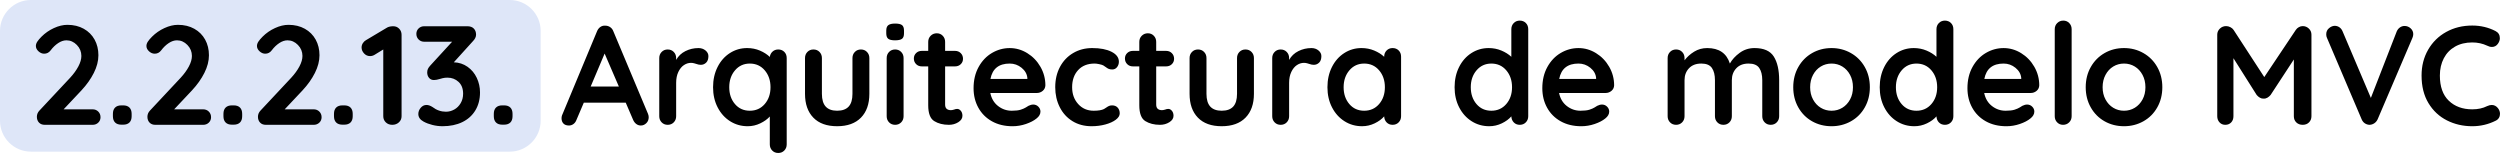 <?xml version="1.0" encoding="UTF-8"?>
<!DOCTYPE svg PUBLIC "-//W3C//DTD SVG 1.1//EN" "http://www.w3.org/Graphics/SVG/1.1/DTD/svg11.dtd">
<!-- Creator: CorelDRAW -->
<svg xmlns="http://www.w3.org/2000/svg" xml:space="preserve" width="300.026mm" height="18.359mm" version="1.1" style="shape-rendering:geometricPrecision; text-rendering:geometricPrecision; image-rendering:optimizeQuality; fill-rule:evenodd; clip-rule:evenodd"
viewBox="0 0 38236.34 2339.7"
 xmlns:xlink="http://www.w3.org/1999/xlink"
 xmlns:xodm="http://www.corel.com/coreldraw/odm/2003">
 <defs>
  <style type="text/css">
   <![CDATA[
    .fil0 {fill:#DEE6F8}
    .fil1 {fill:black;fill-rule:nonzero}
   ]]>
  </style>
 </defs>
 <g id="Capa_x0020_1">
  <path class="fil0" d="M471.97 0l7325.06 0c259.59,0 471.97,212.38 471.97,471.97l0 1375.27c0,259.59 -212.38,471.97 -471.97,471.97l-7325.06 0c-259.59,0 -471.97,-212.38 -471.97,-471.97l0 -1375.27c0,-259.59 212.38,-471.97 471.97,-471.97z"/>
  <g id="_2256374037840">
   <path class="fil1" d="M1416.74 1672.06c34.46,0 63.17,11.48 86.15,34.46 22.98,22.97 34.46,51.69 34.46,86.14 0,33.03 -11.48,60.66 -34.46,82.93 -22.98,22.25 -51.69,33.38 -86.15,33.38l-732.25 0c-37.33,0 -66.77,-11.48 -88.31,-34.46 -21.53,-22.97 -32.29,-52.4 -32.29,-88.31 0,-35.89 12.92,-67.48 38.76,-94.75l469.52 -501.81c53.12,-57.44 95.11,-115.22 125.99,-173.37 30.87,-58.15 46.3,-111.64 46.3,-160.45 0,-64.61 -22.98,-120.61 -68.92,-167.98 -45.94,-47.38 -99.06,-71.08 -159.37,-71.08 -41.64,0 -83.64,13.99 -125.99,41.99 -42.36,28 -80.76,64.97 -115.22,110.91 -25.85,34.46 -58.87,51.69 -99.07,51.69 -31.58,0 -60.66,-12.21 -87.22,-36.61 -26.56,-24.41 -39.84,-51.69 -39.84,-81.84 0,-21.53 7.18,-43.43 21.54,-65.68 14.35,-22.25 35.89,-47.74 64.6,-76.45 54.56,-54.56 117.75,-98.35 189.53,-131.38 71.79,-33.02 140.7,-49.52 206.75,-49.52 94.75,0 178.04,20.1 249.83,60.29 71.79,40.21 127.06,95.48 165.83,165.84 38.77,70.35 58.15,150.04 58.15,239.06 0,87.58 -23.33,177.68 -69.99,270.28 -46.67,92.61 -109.49,181.28 -188.45,265.99l-273.52 290.75 443.66 0zm439.36 234.75c-41.64,0 -73.59,-11.13 -95.84,-33.38 -22.25,-22.26 -33.38,-54.2 -33.38,-95.85l0 -36.6c0,-41.65 11.13,-73.59 33.38,-95.85 22.25,-22.25 54.2,-33.38 95.84,-33.38l28 0c41.64,0 73.59,11.13 95.84,33.38 22.25,22.26 33.38,54.2 33.38,95.85l0 36.6c0,41.65 -11.13,73.59 -33.38,95.85 -22.25,22.25 -54.2,33.38 -95.84,33.38l-28 0zm1251.29 -234.75c34.46,0 63.17,11.48 86.15,34.46 22.98,22.97 34.46,51.69 34.46,86.14 0,33.03 -11.48,60.66 -34.46,82.93 -22.98,22.25 -51.69,33.38 -86.15,33.38l-732.25 0c-37.33,0 -66.77,-11.48 -88.31,-34.46 -21.53,-22.97 -32.29,-52.4 -32.29,-88.31 0,-35.89 12.92,-67.48 38.76,-94.75l469.52 -501.81c53.12,-57.44 95.11,-115.22 125.99,-173.37 30.87,-58.15 46.3,-111.64 46.3,-160.45 0,-64.61 -22.98,-120.61 -68.92,-167.98 -45.94,-47.38 -99.06,-71.08 -159.37,-71.08 -41.64,0 -83.64,13.99 -125.99,41.99 -42.36,28 -80.76,64.97 -115.22,110.91 -25.85,34.46 -58.87,51.69 -99.07,51.69 -31.58,0 -60.66,-12.21 -87.22,-36.61 -26.56,-24.41 -39.84,-51.69 -39.84,-81.84 0,-21.53 7.18,-43.43 21.54,-65.68 14.35,-22.25 35.89,-47.74 64.6,-76.45 54.56,-54.56 117.75,-98.35 189.53,-131.38 71.79,-33.02 140.7,-49.52 206.75,-49.52 94.75,0 178.04,20.1 249.83,60.29 71.79,40.21 127.06,95.48 165.83,165.84 38.77,70.35 58.15,150.04 58.15,239.06 0,87.58 -23.33,177.68 -69.99,270.28 -46.67,92.61 -109.49,181.28 -188.45,265.99l-273.52 290.75 443.66 0zm439.36 234.75c-41.64,0 -73.59,-11.13 -95.84,-33.38 -22.25,-22.26 -33.38,-54.2 -33.38,-95.85l0 -36.6c0,-41.65 11.13,-73.59 33.38,-95.85 22.25,-22.25 54.2,-33.38 95.84,-33.38l28 0c41.64,0 73.59,11.13 95.84,33.38 22.25,22.26 33.38,54.2 33.38,95.85l0 36.6c0,41.65 -11.13,73.59 -33.38,95.85 -22.25,22.25 -54.2,33.38 -95.84,33.38l-28 0zm1251.29 -234.75c34.46,0 63.17,11.48 86.15,34.46 22.98,22.97 34.46,51.69 34.46,86.14 0,33.03 -11.48,60.66 -34.46,82.93 -22.98,22.25 -51.69,33.38 -86.15,33.38l-732.25 0c-37.33,0 -66.77,-11.48 -88.31,-34.46 -21.53,-22.97 -32.29,-52.4 -32.29,-88.31 0,-35.89 12.92,-67.48 38.76,-94.75l469.52 -501.81c53.12,-57.44 95.11,-115.22 125.99,-173.37 30.87,-58.15 46.3,-111.64 46.3,-160.45 0,-64.61 -22.98,-120.61 -68.92,-167.98 -45.94,-47.38 -99.06,-71.08 -159.37,-71.08 -41.64,0 -83.64,13.99 -125.99,41.99 -42.36,28 -80.76,64.97 -115.22,110.91 -25.85,34.46 -58.87,51.69 -99.07,51.69 -31.58,0 -60.66,-12.21 -87.22,-36.61 -26.56,-24.41 -39.84,-51.69 -39.84,-81.84 0,-21.53 7.18,-43.43 21.54,-65.68 14.35,-22.25 35.89,-47.74 64.6,-76.45 54.56,-54.56 117.75,-98.35 189.53,-131.38 71.79,-33.02 140.7,-49.52 206.75,-49.52 94.75,0 178.04,20.1 249.83,60.29 71.79,40.21 127.06,95.48 165.83,165.84 38.77,70.35 58.15,150.04 58.15,239.06 0,87.58 -23.33,177.68 -69.99,270.28 -46.67,92.61 -109.49,181.28 -188.45,265.99l-273.52 290.75 443.66 0zm439.36 234.75c-41.64,0 -73.59,-11.13 -95.84,-33.38 -22.25,-22.26 -33.38,-54.2 -33.38,-95.85l0 -36.6c0,-41.65 11.13,-73.59 33.38,-95.85 22.25,-22.25 54.2,-33.38 95.84,-33.38l28 0c41.64,0 73.59,11.13 95.84,33.38 22.25,22.26 33.38,54.2 33.38,95.85l0 36.6c0,41.65 -11.13,73.59 -33.38,95.85 -22.25,22.25 -54.2,33.38 -95.84,33.38l-28 0zm777.48 -1505.43c35.9,0 66.05,12.55 90.46,37.69 24.41,25.13 36.61,56.36 36.61,93.68l0 1244.83c0,37.34 -13.65,68.56 -40.92,93.7 -27.29,25.12 -61.02,37.69 -101.23,37.69 -40.2,0 -73.23,-12.57 -99.06,-37.69 -25.85,-25.13 -38.77,-56.36 -38.77,-93.7l0 -1020.85 -133.54 81.84c-21.54,12.92 -44.5,19.38 -68.92,19.38 -35.89,0 -66.4,-13.64 -91.53,-40.92 -25.12,-27.29 -37.69,-57.43 -37.69,-90.46 0,-22.97 6.1,-44.5 18.3,-64.6 12.21,-20.11 28.36,-35.9 48.47,-47.38l325.21 -193.83c24.41,-12.92 55.27,-19.38 92.6,-19.38zm926.09 551.35c78.96,2.87 148.96,25.83 209.98,68.91 61.02,43.08 108.05,99.43 141.07,169.07 33.03,69.64 49.54,143.93 49.54,222.91 0,104.81 -23.69,196.34 -71.08,274.59 -47.37,78.25 -114.14,138.2 -200.29,179.84 -86.15,41.64 -186.65,62.46 -301.52,62.46 -51.69,0 -103.37,-6.46 -155.06,-19.38 -51.69,-12.92 -96.92,-30.15 -135.69,-51.69 -53.12,-28.71 -79.68,-67.48 -79.68,-116.29 0,-34.46 12.2,-66.05 36.61,-94.77 24.41,-28.71 53.83,-43.08 88.29,-43.08 28.71,0 59.59,10.77 92.61,32.31 61.73,47.38 129.94,71.08 204.6,71.08 44.52,0 86.87,-11.13 127.07,-33.39 40.2,-22.25 72.86,-54.56 97.99,-96.91 25.12,-42.36 37.69,-90.82 37.69,-145.37 0,-77.54 -23.33,-137.84 -69.99,-180.92 -46.67,-43.06 -103.03,-64.6 -169.07,-64.6 -28.71,0 -53.84,2.87 -75.38,8.62 -21.54,5.73 -34.46,9.33 -38.77,10.77 -37.33,11.48 -68.2,17.23 -92.6,17.23 -31.59,0 -56.71,-11.14 -75.38,-33.39 -18.67,-22.25 -28,-49.89 -28,-82.91 0,-20.1 3.59,-38.05 10.77,-53.84 7.18,-15.79 19.38,-33.02 36.61,-51.69l333.83 -363.97 -426.44 0c-34.46,0 -63.17,-11.5 -86.14,-34.46 -22.98,-22.98 -34.46,-51.69 -34.46,-86.15 0,-33.02 11.48,-60.66 34.46,-82.91 22.97,-22.25 51.68,-33.38 86.14,-33.38l659.04 0c43.08,0 76.1,11.84 99.06,35.53 22.98,23.69 34.46,54.92 34.46,93.68 0,34.46 -17.23,68.92 -51.68,103.38l-288.6 318.75zm740.87 954.08c-41.64,0 -73.59,-11.13 -95.84,-33.38 -22.25,-22.26 -33.38,-54.2 -33.38,-95.85l0 -36.6c0,-41.65 11.13,-73.59 33.38,-95.85 22.25,-22.25 54.2,-33.38 95.84,-33.38l28 0c41.64,0 73.59,11.13 95.84,33.38 22.25,22.26 33.38,54.2 33.38,95.85l0 36.6c0,41.65 -11.13,73.59 -33.38,95.85 -22.25,22.25 -54.2,33.38 -95.84,33.38l-28 0zm2229.08 -165.83c7.18,18.66 10.77,35.89 10.77,51.68 0,37.34 -12.21,67.85 -36.61,91.54 -24.41,23.69 -52.4,35.53 -84,35.53 -25.83,0 -49.17,-7.9 -69.99,-23.69 -20.81,-15.79 -36.97,-37.33 -48.45,-64.61l-112 -260.6 -641.79 0 -112 262.75c-10.06,27.29 -25.49,48.47 -46.3,63.54 -20.82,15.06 -43.43,22.61 -67.85,22.61 -37.33,0 -65.68,-10.06 -85.07,-30.15 -19.38,-20.1 -29.07,-47.38 -29.07,-81.84 0,-12.92 2.15,-26.56 6.46,-40.91l536.27 -1287.92c11.48,-28.71 28.71,-50.96 51.69,-66.75 22.97,-15.8 48.81,-22.26 77.52,-19.38 25.85,0 49.89,7.53 72.16,22.61 22.25,15.08 38.4,36.26 48.45,63.53l529.81 1262.07zm-876.56 -417.82l430.75 0 -217.53 -503.96 -213.21 503.96zm1647.58 -587.96c43.08,0 79.33,12.21 108.76,36.61 29.44,24.41 44.16,53.13 44.16,86.15 0,44.5 -11.5,77.89 -34.46,100.15 -22.98,22.25 -50.25,33.38 -81.84,33.38 -21.54,0 -45.94,-5.02 -73.23,-15.08 -4.31,-1.43 -13.99,-4.31 -29.07,-8.62 -15.08,-4.29 -31.22,-6.45 -48.45,-6.45 -37.34,0 -73.23,11.48 -107.69,34.45 -34.46,22.98 -62.82,57.8 -85.07,104.47 -22.25,46.66 -33.38,102.3 -33.38,166.9l0 510.42c0,37.34 -12.21,68.56 -36.61,93.7 -24.42,25.12 -55.29,37.69 -92.61,37.69 -37.33,0 -68.2,-12.57 -92.61,-37.69 -24.41,-25.13 -36.61,-56.36 -36.61,-93.7l0 -889.47c0,-37.33 12.21,-68.56 36.61,-93.68 24.42,-25.13 55.29,-37.7 92.61,-37.7 37.33,0 68.2,12.57 92.61,37.7 24.41,25.12 36.61,56.36 36.61,93.68l0 28c33.02,-58.87 80.4,-103.74 142.14,-134.61 61.73,-30.88 127.79,-46.31 198.14,-46.31zm1221.15 21.54c37.33,0 68.2,12.21 92.61,36.61 24.41,24.41 36.61,56 36.61,94.77l0 1320.21c0,37.33 -12.21,68.55 -36.61,93.68 -24.42,25.13 -55.29,37.69 -92.61,37.69 -37.33,0 -68.2,-12.55 -92.61,-37.69 -24.41,-25.13 -36.61,-56.36 -36.61,-93.68l0 -426.44c-35.89,40.21 -84.34,75.03 -145.36,104.47 -61.03,29.43 -125.28,44.15 -192.76,44.15 -99.07,0 -188.81,-25.49 -269.21,-76.45 -80.4,-50.98 -143.95,-121.68 -190.6,-212.14 -46.67,-90.46 -69.99,-193.12 -69.99,-307.98 0,-114.86 22.97,-217.88 68.91,-309.05 45.96,-91.17 108.77,-162.25 188.45,-213.21 79.69,-50.98 167.63,-76.47 263.83,-76.47 70.35,0 135.68,12.92 195.98,38.77 60.31,25.85 110.56,58.15 150.75,96.92 4.31,-33.02 18.31,-60.31 42.01,-81.84 23.69,-21.54 52.76,-32.31 87.22,-32.31zm-435.04 936.86c93.33,0 169.42,-34.1 228.29,-102.3 58.87,-68.21 88.29,-153.99 88.29,-257.37 0,-103.37 -29.43,-189.52 -88.29,-258.44 -58.87,-68.92 -134.96,-103.38 -228.29,-103.38 -91.9,0 -167.27,34.46 -226.15,103.38 -58.87,68.92 -88.29,155.07 -88.29,258.44 0,103.38 29.07,189.16 87.22,257.37 58.15,68.2 133.89,102.3 227.22,102.3zm1699.26 -936.86c37.33,0 68.21,12.57 92.61,37.7 24.41,25.12 36.61,56.36 36.61,93.68l0 547.04c0,155.06 -42.72,276.39 -128.14,363.97 -85.44,87.59 -207.12,131.38 -365.05,131.38 -157.94,0 -279.27,-43.79 -363.98,-131.38 -84.71,-87.58 -127.07,-208.91 -127.07,-363.97l0 -547.04c0,-37.33 12.21,-68.56 36.61,-93.68 24.42,-25.13 55.29,-37.7 92.61,-37.7 37.33,0 68.2,12.57 92.61,37.7 24.41,25.12 36.61,56.36 36.61,93.68l0 547.04c0,87.58 19.37,152.55 58.14,194.91 38.77,42.35 96.92,63.53 174.46,63.53 78.96,0 137.83,-21.18 176.6,-63.53 38.77,-42.36 58.15,-107.33 58.15,-194.91l0 -547.04c0,-37.33 12.2,-68.56 36.61,-93.68 24.41,-25.13 55.27,-37.7 92.6,-37.7zm652.58 1020.85c0,37.34 -12.21,68.56 -36.61,93.7 -24.42,25.12 -55.29,37.69 -92.61,37.69 -37.33,0 -68.2,-12.57 -92.61,-37.69 -24.41,-25.13 -36.6,-56.36 -36.6,-93.7l0 -889.47c0,-37.33 12.2,-68.56 36.6,-93.68 24.42,-25.13 55.29,-37.7 92.61,-37.7 37.33,0 68.2,12.57 92.61,37.7 24.41,25.12 36.61,56.36 36.61,93.68l0 889.47zm-131.38 -1160.83c-48.81,0 -83.27,-7.9 -103.38,-23.69 -20.1,-15.79 -30.14,-43.79 -30.14,-84l0 -40.92c0,-40.2 10.77,-68.2 32.29,-83.99 21.54,-15.8 56,-23.69 103.38,-23.69 50.25,0 85.43,7.89 105.54,23.69 20.1,15.79 30.15,43.79 30.15,83.99l0 40.92c0,41.64 -10.41,69.99 -31.24,85.07 -20.81,15.08 -56.36,22.62 -106.61,22.62zm951.93 1048.85c20.11,0 38.41,9.69 54.93,29.07 16.5,19.38 24.76,44.87 24.76,76.47 0,38.76 -21.18,71.42 -63.53,97.99 -42.36,26.56 -90.1,39.84 -143.22,39.84 -89.02,0 -164.05,-19.03 -225.07,-57.07 -61.02,-38.05 -91.53,-118.82 -91.53,-242.3l0 -594.42 -99.07 0c-34.45,0 -63.17,-11.48 -86.14,-34.46 -22.98,-22.97 -34.46,-51.68 -34.46,-86.14 0,-33.02 11.48,-60.66 34.46,-82.91 22.97,-22.26 51.69,-33.39 86.14,-33.39l99.07 0 0 -137.83c0,-37.33 12.57,-68.56 37.69,-93.68 25.13,-25.13 56.36,-37.7 93.7,-37.7 35.89,0 66.04,12.57 90.45,37.7 24.41,25.12 36.61,56.36 36.61,93.68l0 137.83 152.92 0c34.45,0 63.17,11.48 86.14,34.46 22.98,22.98 34.46,51.69 34.46,86.15 0,33.02 -11.48,60.66 -34.46,82.91 -22.97,22.25 -51.69,33.38 -86.14,33.38l-152.92 0 0 583.65c0,30.15 7.9,52.05 23.69,65.68 15.79,13.65 37.33,20.47 64.61,20.47 11.48,0 27.27,-2.87 47.38,-8.62 17.23,-7.18 33.73,-10.77 49.52,-10.77zm1348.23 -359.67c-1.44,34.46 -15.08,62.46 -40.92,84 -25.85,21.54 -56,32.31 -90.46,32.31l-710.71 0c17.23,84.71 56.71,151.11 118.45,199.22 61.75,48.1 131.38,72.15 208.92,72.15 58.87,0 104.81,-5.39 137.83,-16.16 33.02,-10.77 59.22,-22.25 78.61,-34.46 19.38,-12.2 32.66,-20.45 39.85,-24.76 25.85,-12.92 50.25,-19.38 73.22,-19.38 30.15,0 56,10.77 77.54,32.31 21.54,21.54 32.31,46.67 32.31,75.38 0,38.77 -20.1,73.94 -60.31,105.52 -40.2,33.03 -94.04,61.02 -161.52,84 -67.48,22.98 -135.69,34.46 -204.6,34.46 -120.61,0 -225.78,-25.13 -315.52,-75.38 -89.73,-50.25 -159.01,-119.53 -207.84,-207.84 -48.81,-88.29 -73.22,-187.72 -73.22,-298.28 0,-123.48 25.85,-231.88 77.52,-325.21 51.69,-93.33 119.9,-164.76 204.61,-214.28 84.71,-49.54 175.16,-74.31 271.37,-74.31 94.75,0 184.13,25.85 268.13,77.54 84,51.69 151.12,121.33 201.37,208.91 50.25,87.59 75.38,182.35 75.38,284.29zm-544.89 -333.83c-166.56,0 -264.9,78.26 -295.06,234.76l564.27 0 0 -15.08c-5.75,-60.31 -35.19,-112 -88.31,-155.07 -53.12,-43.08 -113.42,-64.61 -180.91,-64.61zm1262.06 -236.9c122.04,0 220.39,19.03 295.06,57.08 74.66,38.04 111.98,88.65 111.98,151.84 0,31.58 -9.33,59.22 -28,82.91 -18.66,23.69 -43.08,35.53 -73.23,35.53 -22.97,0 -41.64,-3.22 -55.99,-9.69 -14.36,-6.46 -28.36,-15.08 -42.01,-25.85 -13.64,-10.77 -26.92,-19.74 -39.84,-26.93 -14.36,-7.18 -35.53,-13.64 -63.53,-19.38 -28,-5.73 -50.62,-8.62 -67.85,-8.62 -107.68,0 -192.03,33.39 -253.05,100.16 -61.02,66.75 -91.53,153.99 -91.53,261.67 0,103.38 30.87,189.16 92.6,257.37 61.75,68.2 140.71,102.3 236.92,102.3 70.35,0 122.75,-8.62 157.21,-25.85 8.62,-4.31 20.45,-11.85 35.53,-22.62 15.08,-10.76 29.08,-19.01 42.01,-24.76 12.92,-5.75 28.71,-8.62 47.37,-8.62 35.9,0 64.26,11.48 85.08,34.46 20.81,22.98 31.22,52.4 31.22,88.31 0,34.46 -20.1,66.75 -60.31,96.91 -40.2,30.15 -93.33,54.2 -159.37,72.16 -66.05,17.94 -136.4,26.92 -211.06,26.92 -110.56,0 -207.84,-25.85 -291.83,-77.54 -83.99,-51.69 -148.96,-123.12 -194.91,-214.28 -45.94,-91.17 -68.91,-192.76 -68.91,-304.76 0,-116.29 24.05,-219.67 72.15,-310.13 48.1,-90.45 115.22,-161.17 201.37,-212.13 86.14,-50.98 183.77,-76.47 292.9,-76.47zm1162.99 930.4c20.11,0 38.41,9.69 54.93,29.07 16.5,19.38 24.76,44.87 24.76,76.47 0,38.76 -21.18,71.42 -63.53,97.99 -42.36,26.56 -90.1,39.84 -143.22,39.84 -89.02,0 -164.05,-19.03 -225.07,-57.07 -61.02,-38.05 -91.53,-118.82 -91.53,-242.3l0 -594.42 -99.07 0c-34.45,0 -63.17,-11.48 -86.14,-34.46 -22.98,-22.97 -34.46,-51.68 -34.46,-86.14 0,-33.02 11.48,-60.66 34.46,-82.91 22.97,-22.26 51.69,-33.39 86.14,-33.39l99.07 0 0 -137.83c0,-37.33 12.57,-68.56 37.69,-93.68 25.13,-25.13 56.36,-37.7 93.7,-37.7 35.89,0 66.04,12.57 90.45,37.7 24.41,25.12 36.61,56.36 36.61,93.68l0 137.83 152.92 0c34.45,0 63.17,11.48 86.14,34.46 22.98,22.98 34.46,51.69 34.46,86.15 0,33.02 -11.48,60.66 -34.46,82.91 -22.97,22.25 -51.69,33.38 -86.14,33.38l-152.92 0 0 583.65c0,30.15 7.9,52.05 23.69,65.68 15.79,13.65 37.33,20.47 64.61,20.47 11.48,0 27.27,-2.87 47.38,-8.62 17.23,-7.18 33.73,-10.77 49.52,-10.77zm1180.23 -908.86c37.33,0 68.21,12.57 92.61,37.7 24.41,25.12 36.61,56.36 36.61,93.68l0 547.04c0,155.06 -42.72,276.39 -128.14,363.97 -85.44,87.59 -207.12,131.38 -365.05,131.38 -157.94,0 -279.27,-43.79 -363.98,-131.38 -84.71,-87.58 -127.07,-208.91 -127.07,-363.97l0 -547.04c0,-37.33 12.21,-68.56 36.61,-93.68 24.42,-25.13 55.29,-37.7 92.61,-37.7 37.33,0 68.2,12.57 92.61,37.7 24.41,25.12 36.61,56.36 36.61,93.68l0 547.04c0,87.58 19.37,152.55 58.14,194.91 38.77,42.35 96.92,63.53 174.46,63.53 78.96,0 137.83,-21.18 176.6,-63.53 38.77,-42.36 58.15,-107.33 58.15,-194.91l0 -547.04c0,-37.33 12.2,-68.56 36.61,-93.68 24.41,-25.13 55.27,-37.7 92.6,-37.7zm1007.93 -21.54c43.08,0 79.33,12.21 108.76,36.61 29.44,24.41 44.16,53.13 44.16,86.15 0,44.5 -11.5,77.89 -34.46,100.15 -22.98,22.25 -50.25,33.38 -81.84,33.38 -21.54,0 -45.94,-5.02 -73.23,-15.08 -4.31,-1.43 -13.99,-4.31 -29.07,-8.62 -15.08,-4.29 -31.22,-6.45 -48.45,-6.45 -37.34,0 -73.23,11.48 -107.69,34.45 -34.46,22.98 -62.82,57.8 -85.07,104.47 -22.25,46.66 -33.38,102.3 -33.38,166.9l0 510.42c0,37.34 -12.21,68.56 -36.61,93.7 -24.42,25.12 -55.29,37.69 -92.61,37.69 -37.33,0 -68.2,-12.57 -92.61,-37.69 -24.41,-25.13 -36.61,-56.36 -36.61,-93.7l0 -889.47c0,-37.33 12.21,-68.56 36.61,-93.68 24.42,-25.13 55.29,-37.7 92.61,-37.7 37.33,0 68.2,12.57 92.61,37.7 24.41,25.12 36.61,56.36 36.61,93.68l0 28c33.02,-58.87 80.4,-103.74 142.14,-134.61 61.73,-30.88 127.79,-46.31 198.14,-46.31zm1242.69 0c37.33,0 68.2,12.21 92.61,36.61 24.41,24.41 36.61,56 36.61,94.77l0 911.01c0,37.34 -12.21,68.56 -36.61,93.7 -24.42,25.12 -55.29,37.69 -92.61,37.69 -37.33,0 -67.84,-12.21 -91.53,-36.61 -23.69,-24.41 -36.26,-55.27 -37.7,-92.61 -35.89,41.65 -84.34,77.18 -145.36,106.62 -61.03,29.43 -125.28,44.15 -192.76,44.15 -99.07,0 -188.81,-25.49 -269.21,-76.45 -80.4,-50.98 -143.95,-121.68 -190.6,-212.14 -46.67,-90.46 -69.99,-193.12 -69.99,-307.98 0,-114.86 22.97,-217.88 68.91,-309.05 45.96,-91.17 108.77,-162.25 188.45,-213.21 79.69,-50.98 167.63,-76.47 263.83,-76.47 68.92,0 133.52,12.57 193.83,37.7 60.31,25.12 111.27,57.07 152.91,95.84l0 -2.15c0,-37.33 12.21,-68.56 36.61,-93.68 24.42,-25.13 55.29,-37.7 92.61,-37.7zm-435.04 958.4c93.33,0 169.42,-34.1 228.29,-102.3 58.87,-68.21 88.29,-153.99 88.29,-257.37 0,-103.37 -29.43,-189.52 -88.29,-258.44 -58.87,-68.92 -134.96,-103.38 -228.29,-103.38 -91.9,0 -167.27,34.46 -226.15,103.38 -58.87,68.92 -88.29,155.07 -88.29,258.44 0,103.38 29.07,189.16 87.22,257.37 58.15,68.2 133.89,102.3 227.22,102.3zm2379.83 -1378.37c37.33,0 68.2,12.21 92.61,36.61 24.41,24.41 36.61,56 36.61,94.75l0 1330.98c0,37.34 -12.21,68.56 -36.61,93.7 -24.42,25.12 -55.29,37.69 -92.61,37.69 -37.33,0 -67.84,-12.21 -91.53,-36.61 -23.69,-24.41 -36.26,-55.27 -37.7,-92.61 -35.89,41.65 -84.34,77.18 -145.36,106.62 -61.03,29.43 -125.28,44.15 -192.76,44.15 -99.07,0 -188.81,-25.49 -269.21,-76.45 -80.4,-50.98 -143.95,-121.68 -190.6,-212.14 -46.67,-90.46 -69.99,-193.12 -69.99,-307.98 0,-114.86 22.97,-217.88 68.91,-309.05 45.96,-91.17 108.77,-162.25 188.45,-213.21 79.69,-50.98 167.63,-76.47 263.83,-76.47 68.92,0 133.52,12.57 193.83,37.7 60.31,25.12 111.27,57.07 152.91,95.84l0 -422.13c0,-37.33 12.21,-68.55 36.61,-93.68 24.42,-25.12 55.29,-37.69 92.61,-37.69zm-435.04 1378.37c93.33,0 169.42,-34.1 228.29,-102.3 58.87,-68.21 88.29,-153.99 88.29,-257.37 0,-103.37 -29.43,-189.52 -88.29,-258.44 -58.87,-68.92 -134.96,-103.38 -228.29,-103.38 -91.9,0 -167.27,34.46 -226.15,103.38 -58.87,68.92 -88.29,155.07 -88.29,258.44 0,103.38 29.07,189.16 87.22,257.37 58.15,68.2 133.89,102.3 227.22,102.3zm1878.02 -387.67c-1.44,34.46 -15.08,62.46 -40.92,84 -25.85,21.54 -56,32.31 -90.46,32.31l-710.71 0c17.23,84.71 56.71,151.11 118.45,199.22 61.75,48.1 131.38,72.15 208.92,72.15 58.87,0 104.81,-5.39 137.83,-16.16 33.02,-10.77 59.22,-22.25 78.61,-34.46 19.38,-12.2 32.66,-20.45 39.85,-24.76 25.85,-12.92 50.25,-19.38 73.22,-19.38 30.15,0 56,10.77 77.54,32.31 21.54,21.54 32.31,46.67 32.31,75.38 0,38.77 -20.1,73.94 -60.31,105.52 -40.2,33.03 -94.04,61.02 -161.52,84 -67.48,22.98 -135.69,34.46 -204.6,34.46 -120.61,0 -225.78,-25.13 -315.52,-75.38 -89.73,-50.25 -159.01,-119.53 -207.84,-207.84 -48.81,-88.29 -73.22,-187.72 -73.22,-298.28 0,-123.48 25.85,-231.88 77.52,-325.21 51.69,-93.33 119.9,-164.76 204.61,-214.28 84.71,-49.54 175.16,-74.31 271.37,-74.31 94.75,0 184.13,25.85 268.13,77.54 84,51.69 151.12,121.33 201.37,208.91 50.25,87.59 75.38,182.35 75.38,284.29zm-544.89 -333.83c-166.56,0 -264.9,78.26 -295.06,234.76l564.27 0 0 -15.08c-5.75,-60.31 -35.19,-112 -88.31,-155.07 -53.12,-43.08 -113.42,-64.61 -180.91,-64.61zm2692.12 -236.9c142.14,0 240.49,43.43 295.04,130.3 54.57,86.87 81.84,207.12 81.84,360.75l0 551.33c0,37.34 -12.2,68.56 -36.61,93.7 -24.41,25.12 -55.27,37.69 -92.6,37.69 -37.34,0 -68.21,-12.57 -92.61,-37.69 -24.41,-25.13 -36.61,-56.36 -36.61,-93.7l0 -551.33c0,-78.98 -15.43,-141.07 -46.3,-186.3 -30.87,-45.23 -85.07,-67.85 -162.61,-67.85 -80.4,0 -143.22,24.06 -188.45,72.16 -45.23,48.1 -67.84,108.76 -67.84,181.99l0 551.33c0,37.34 -12.21,68.56 -36.61,93.7 -24.41,25.12 -55.27,37.69 -92.61,37.69 -37.33,0 -68.2,-12.57 -92.6,-37.69 -24.42,-25.13 -36.61,-56.36 -36.61,-93.7l0 -551.33c0,-78.98 -15.43,-141.07 -46.31,-186.3 -30.87,-45.23 -85.07,-67.85 -162.59,-67.85 -80.4,0 -143.22,24.06 -188.45,72.16 -45.23,48.1 -67.84,108.76 -67.84,181.99l0 551.33c0,37.34 -12.21,68.56 -36.61,93.7 -24.42,25.12 -55.29,37.69 -92.61,37.69 -37.33,0 -68.2,-12.57 -92.61,-37.69 -24.41,-25.13 -36.61,-56.36 -36.61,-93.7l0 -889.47c0,-37.33 12.21,-68.56 36.61,-93.68 24.42,-25.13 55.29,-37.7 92.61,-37.7 37.33,0 68.2,12.57 92.61,37.7 24.41,25.12 36.61,56.36 36.61,93.68l0 34.46c38.76,-51.69 87.94,-95.84 147.52,-132.45 59.59,-36.61 126,-54.93 199.22,-54.93 180.92,0 296.5,78.98 346.75,236.9 33.02,-60.29 82.91,-114.85 149.68,-163.68 66.77,-48.81 142.51,-73.23 227.22,-73.23z"/>
   <path class="fil1" d="M28598.55 1333.93c0,114.86 -25.85,217.88 -77.52,309.05 -51.69,91.17 -122.41,161.89 -212.14,212.14 -89.73,50.25 -188.45,75.38 -296.13,75.38 -109.13,0 -208.19,-25.13 -297.21,-75.38 -89.02,-50.25 -159.38,-120.97 -211.07,-212.14 -51.68,-91.17 -77.52,-194.19 -77.52,-309.05 0,-114.86 25.85,-217.88 77.52,-309.05 51.69,-91.17 122.05,-162.25 211.07,-213.21 89.02,-50.98 188.08,-76.47 297.21,-76.47 107.68,0 206.39,25.49 296.13,76.47 89.73,50.96 160.45,122.04 212.14,213.21 51.68,91.17 77.52,194.19 77.52,309.05zm-258.44 0c0,-70.35 -14.71,-133.17 -44.15,-188.45 -29.44,-55.27 -68.92,-97.99 -118.46,-128.14 -49.52,-30.15 -104.45,-45.23 -164.75,-45.23 -60.31,0 -115.23,15.08 -164.76,45.23 -49.54,30.15 -89.02,72.87 -118.46,128.14 -29.43,55.29 -44.15,118.1 -44.15,188.45 0,70.36 14.72,132.81 44.15,187.37 29.44,54.57 68.92,96.92 118.46,127.07 49.52,30.15 104.45,45.23 164.76,45.23 60.29,0 115.22,-15.08 164.75,-45.23 49.54,-30.15 89.02,-72.5 118.46,-127.07 29.44,-54.56 44.15,-117.01 44.15,-187.37zm1406.37 -1018.7c37.33,0 68.2,12.21 92.61,36.61 24.41,24.41 36.61,56 36.61,94.75l0 1330.98c0,37.34 -12.21,68.56 -36.61,93.7 -24.42,25.12 -55.29,37.69 -92.61,37.69 -37.33,0 -67.84,-12.21 -91.53,-36.61 -23.69,-24.41 -36.26,-55.27 -37.7,-92.61 -35.89,41.65 -84.34,77.18 -145.36,106.62 -61.03,29.43 -125.28,44.15 -192.76,44.15 -99.07,0 -188.81,-25.49 -269.21,-76.45 -80.4,-50.98 -143.95,-121.68 -190.6,-212.14 -46.67,-90.46 -69.99,-193.12 -69.99,-307.98 0,-114.86 22.97,-217.88 68.91,-309.05 45.96,-91.17 108.77,-162.25 188.45,-213.21 79.69,-50.98 167.63,-76.47 263.83,-76.47 68.92,0 133.52,12.57 193.83,37.7 60.31,25.12 111.27,57.07 152.91,95.84l0 -422.13c0,-37.33 12.21,-68.55 36.61,-93.68 24.42,-25.12 55.29,-37.69 92.61,-37.69zm-435.04 1378.37c93.33,0 169.42,-34.1 228.29,-102.3 58.87,-68.21 88.29,-153.99 88.29,-257.37 0,-103.37 -29.43,-189.52 -88.29,-258.44 -58.87,-68.92 -134.96,-103.38 -228.29,-103.38 -91.9,0 -167.27,34.46 -226.15,103.38 -58.87,68.92 -88.29,155.07 -88.29,258.44 0,103.38 29.07,189.16 87.22,257.37 58.15,68.2 133.89,102.3 227.22,102.3zm1878.02 -387.67c-1.44,34.46 -15.08,62.46 -40.92,84 -25.85,21.54 -56,32.31 -90.46,32.31l-710.71 0c17.23,84.71 56.71,151.11 118.45,199.22 61.75,48.1 131.38,72.15 208.92,72.15 58.87,0 104.81,-5.39 137.83,-16.16 33.02,-10.77 59.22,-22.25 78.61,-34.46 19.38,-12.2 32.66,-20.45 39.85,-24.76 25.85,-12.92 50.25,-19.38 73.22,-19.38 30.15,0 56,10.77 77.54,32.31 21.54,21.54 32.31,46.67 32.31,75.38 0,38.77 -20.1,73.94 -60.31,105.52 -40.2,33.03 -94.04,61.02 -161.52,84 -67.48,22.98 -135.69,34.46 -204.6,34.46 -120.61,0 -225.78,-25.13 -315.52,-75.38 -89.73,-50.25 -159.01,-119.53 -207.84,-207.84 -48.81,-88.29 -73.22,-187.72 -73.22,-298.28 0,-123.48 25.85,-231.88 77.52,-325.21 51.69,-93.33 119.9,-164.76 204.61,-214.28 84.71,-49.54 175.16,-74.31 271.37,-74.31 94.75,0 184.13,25.85 268.13,77.54 84,51.69 151.12,121.33 201.37,208.91 50.25,87.59 75.38,182.35 75.38,284.29zm-544.89 -333.83c-166.56,0 -264.9,78.26 -295.06,234.76l564.27 0 0 -15.08c-5.75,-60.31 -35.19,-112 -88.31,-155.07 -53.12,-43.08 -113.42,-64.61 -180.91,-64.61zm1040.22 805.48c0,37.34 -12.55,68.56 -37.69,93.7 -25.12,25.12 -56.36,37.69 -93.68,37.69 -35.9,0 -66.04,-12.57 -90.46,-37.69 -24.41,-25.13 -36.61,-56.36 -36.61,-93.7l0 -1330.98c0,-37.33 12.57,-68.55 37.7,-93.68 25.12,-25.12 56.36,-37.69 93.68,-37.69 35.89,0 66.04,12.57 90.46,37.69 24.41,25.13 36.6,56.36 36.6,93.68l0 1330.98zm1386.98 -443.66c0,114.86 -25.85,217.88 -77.52,309.05 -51.69,91.17 -122.41,161.89 -212.14,212.14 -89.73,50.25 -188.45,75.38 -296.13,75.38 -109.13,0 -208.19,-25.13 -297.21,-75.38 -89.02,-50.25 -159.38,-120.97 -211.07,-212.14 -51.68,-91.17 -77.52,-194.19 -77.52,-309.05 0,-114.86 25.85,-217.88 77.52,-309.05 51.69,-91.17 122.05,-162.25 211.07,-213.21 89.02,-50.98 188.08,-76.47 297.21,-76.47 107.68,0 206.39,25.49 296.13,76.47 89.73,50.96 160.45,122.04 212.14,213.21 51.68,91.17 77.52,194.19 77.52,309.05zm-258.44 0c0,-70.35 -14.71,-133.17 -44.15,-188.45 -29.44,-55.27 -68.92,-97.99 -118.46,-128.14 -49.52,-30.15 -104.45,-45.23 -164.75,-45.23 -60.31,0 -115.23,15.08 -164.76,45.23 -49.54,30.15 -89.02,72.87 -118.46,128.14 -29.43,55.29 -44.15,118.1 -44.15,188.45 0,70.36 14.72,132.81 44.15,187.37 29.44,54.57 68.92,96.92 118.46,127.07 49.52,30.15 104.45,45.23 164.76,45.23 60.29,0 115.22,-15.08 164.75,-45.23 49.54,-30.15 89.02,-72.5 118.46,-127.07 29.44,-54.56 44.15,-117.01 44.15,-187.37zm2405.69 -934.7c35.89,0 67.11,12.55 93.68,37.69 26.56,25.13 39.84,56.36 39.84,93.68l0 1246.98c0,37.34 -12.21,68.56 -36.61,93.7 -24.41,25.12 -56.71,37.69 -96.91,37.69 -40.21,0 -72.87,-12.21 -98,-36.61 -25.12,-24.41 -37.69,-56 -37.69,-94.77l0 -867.93 -355.36 542.73c-14.35,17.23 -30.87,31.22 -49.52,41.99 -18.67,10.77 -38.05,15.43 -58.15,13.99 -18.67,1.44 -37.33,-3.22 -56,-13.99 -18.67,-10.77 -35.17,-24.76 -49.54,-41.99l-355.36 -562.12 0 887.31c0,38.77 -11.48,70.36 -34.45,94.77 -22.98,24.41 -53.13,36.61 -90.46,36.61 -35.9,0 -65.33,-12.57 -88.31,-37.69 -22.97,-25.13 -34.46,-56.36 -34.46,-93.7l0 -1246.98c0,-35.89 13.29,-66.77 39.85,-92.61 26.56,-25.83 58.51,-38.76 95.84,-38.76 21.54,0 43.08,5.38 64.61,16.15 21.54,10.77 38.04,24.76 49.52,41.99l469.52 721.5 482.43 -721.5c11.48,-17.23 26.92,-31.22 46.3,-41.99 19.38,-10.77 39.13,-16.15 59.24,-16.15zm1557.11 -2.15c35.9,0 67.12,12.2 93.68,36.6 26.57,24.42 39.85,53.84 39.85,88.31 0,18.67 -4.31,38.05 -12.92,58.15l-531.96 1244.83c-12.92,27.29 -30.87,48.1 -53.84,62.46 -22.98,14.36 -47.38,21.54 -73.23,21.54 -24.41,-1.44 -47.01,-8.97 -67.84,-22.61 -20.82,-13.65 -36.97,-33.39 -48.45,-59.24l-531.96 -1249.14c-7.19,-14.36 -10.77,-32.31 -10.77,-53.84 0,-38.77 14.35,-69.99 43.08,-93.68 28.71,-23.69 58.14,-35.53 88.29,-35.53 24.42,0 47.38,7.18 68.92,21.54 21.54,14.35 38.05,35.17 49.54,62.45l432.89 1018.71 396.29 -1018.71c11.48,-25.85 28,-45.94 49.54,-60.29 21.53,-14.36 44.5,-21.54 68.91,-21.54zm1391.29 77.52c44.52,22.98 66.77,59.59 66.77,109.84 0,30.15 -10.77,59.58 -32.31,88.31 -22.97,30.14 -52.4,45.22 -88.29,45.22 -24.42,0 -48.82,-6.46 -73.23,-19.38 -70.35,-33.02 -146.46,-49.52 -228.29,-49.52 -100.5,0 -188.09,21.17 -262.75,63.53 -74.67,42.35 -132.1,101.94 -172.3,178.75 -40.2,76.82 -60.29,164.76 -60.29,263.83 0,169.42 45.59,297.92 136.76,385.5 91.17,87.59 210.7,131.38 358.59,131.38 87.58,0 163.68,-16.52 228.29,-49.54 25.85,-11.48 48.81,-17.23 68.92,-17.23 37.33,0 68.91,15.79 94.75,47.38 21.54,27.29 32.31,56.71 32.31,88.31 0,22.97 -5.73,43.79 -17.23,62.45 -11.48,18.67 -28,33.03 -49.54,43.08 -111.98,56 -231.16,84 -357.5,84 -140.71,0 -269.94,-29.8 -387.67,-89.38 -117.73,-59.59 -211.77,-147.53 -282.13,-263.83 -70.35,-116.29 -105.52,-257 -105.52,-422.12 0,-146.46 33.38,-277.83 100.15,-394.13 66.77,-116.29 159.01,-207.11 276.74,-272.44 117.75,-65.33 250.55,-97.99 398.44,-97.99 127.79,0 246.23,28 355.35,83.99z"/>
  </g>
 </g>
</svg>
